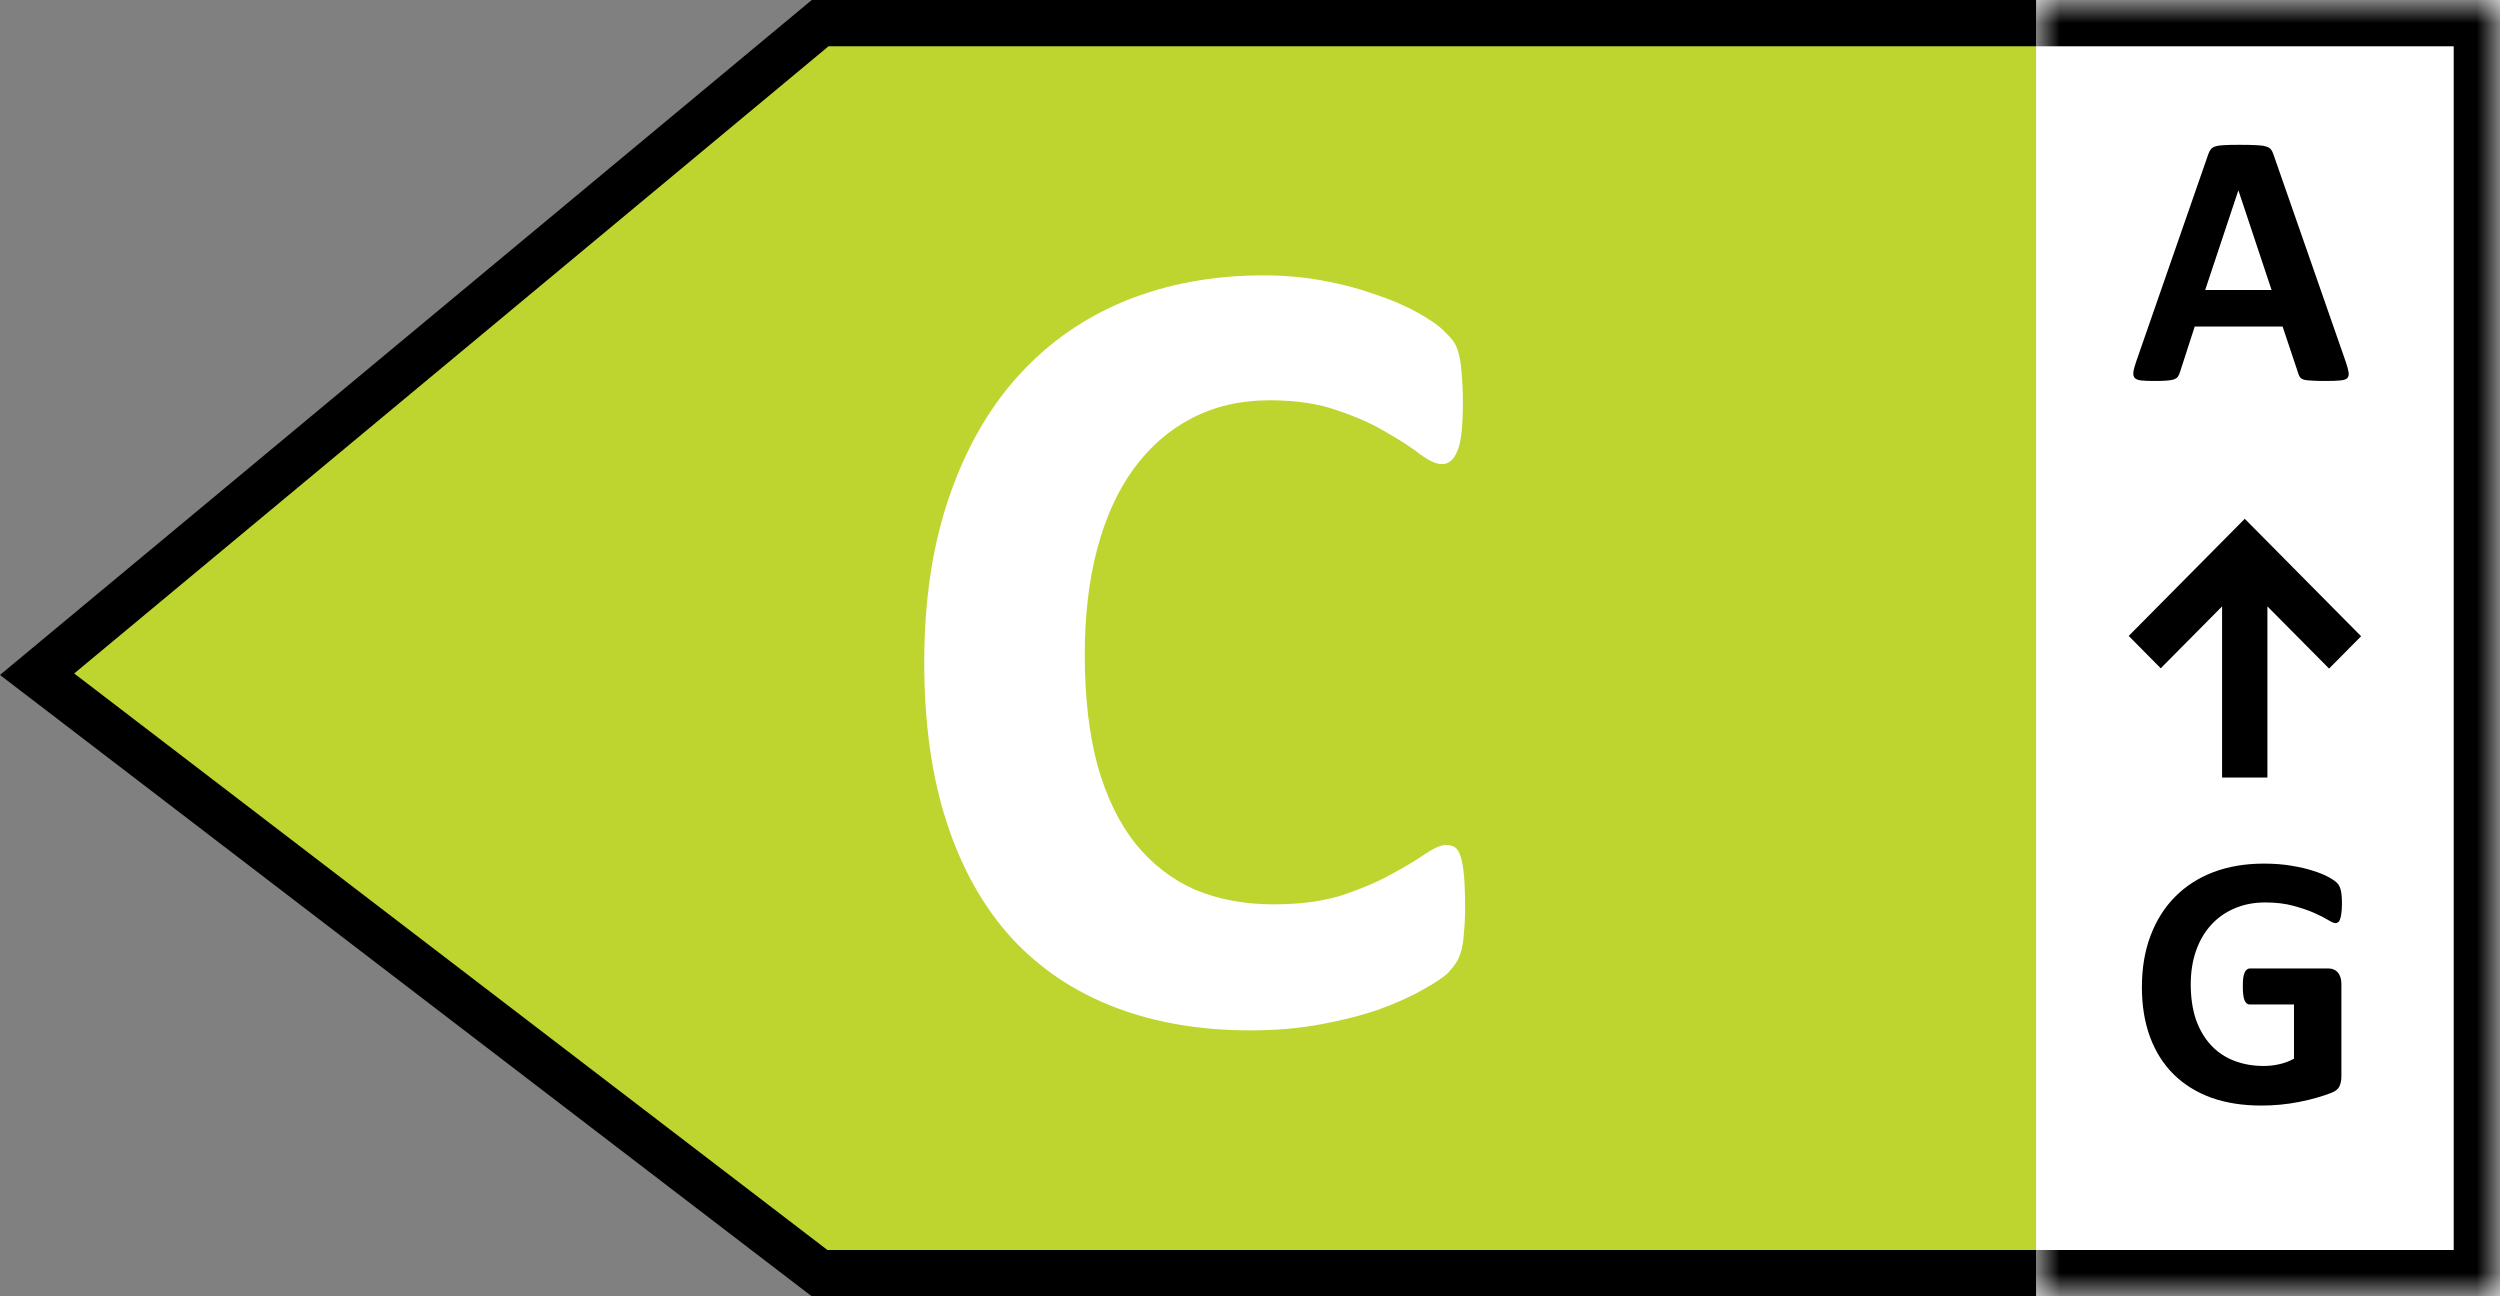 <svg width="54" height="28" viewBox="0 0 54 28" fill="none" xmlns="http://www.w3.org/2000/svg">
<rect x="0" y="0" width="54" height="28" fill="#808080" stroke="none"/>
<path d="M53.5 0.5V27.5H17.703L0.801 14.563L17.715 0.5H53.5Z" fill="#BED530" stroke="black"/>
<mask id="path-2-inside-1_9937_104223" fill="white">
<path d="M43.98 0H54V28H43.98V0Z"/>
</mask>
<path d="M43.98 0H54V28H43.98V0Z" fill="white"/>
<path d="M54 0H55V-1H54V0ZM54 28V29H55V28H54ZM43.98 0V1H54V0V-1H43.98V0ZM54 0H53V28H54H55V0H54ZM54 28V27H43.98V28V29H54V28Z" fill="black" mask="url(#path-2-inside-1_9937_104223)"/>
<path d="M50.671 7.823C50.703 7.917 50.722 7.991 50.73 8.046C50.738 8.1 50.727 8.142 50.699 8.171C50.67 8.197 50.619 8.212 50.546 8.218C50.474 8.225 50.373 8.229 50.246 8.229C50.113 8.229 50.009 8.227 49.933 8.221C49.86 8.219 49.804 8.212 49.765 8.202C49.726 8.189 49.699 8.172 49.683 8.151C49.667 8.13 49.654 8.103 49.644 8.069L49.304 7.053H47.406L47.086 8.042C47.075 8.078 47.061 8.109 47.042 8.136C47.027 8.159 47 8.178 46.961 8.194C46.924 8.207 46.871 8.216 46.8 8.221C46.733 8.227 46.643 8.229 46.531 8.229C46.411 8.229 46.317 8.225 46.25 8.218C46.182 8.21 46.135 8.191 46.109 8.163C46.083 8.132 46.074 8.089 46.082 8.034C46.089 7.979 46.109 7.906 46.14 7.815L47.699 3.331C47.714 3.287 47.733 3.251 47.754 3.225C47.774 3.197 47.807 3.176 47.851 3.163C47.898 3.147 47.962 3.138 48.042 3.135C48.123 3.13 48.23 3.128 48.363 3.128C48.517 3.128 48.639 3.13 48.73 3.135C48.821 3.138 48.892 3.147 48.941 3.163C48.993 3.176 49.029 3.197 49.05 3.225C49.074 3.254 49.093 3.293 49.109 3.343L50.671 7.823ZM48.351 4.116H48.347L47.632 6.264H49.066L48.351 4.116Z" fill="black"/>
<path d="M45.98 13.736L48.487 11.206L51 13.743L50.308 14.441L48.976 13.098V16.794H47.997V13.098L46.672 14.435L45.98 13.736Z" fill="black"/>
<path d="M50.586 19.525C50.586 19.6 50.582 19.665 50.574 19.72C50.569 19.775 50.559 19.819 50.546 19.853C50.536 19.884 50.522 19.906 50.504 19.919C50.488 19.932 50.468 19.939 50.445 19.939C50.411 19.939 50.356 19.915 50.281 19.868C50.205 19.822 50.105 19.771 49.98 19.716C49.855 19.661 49.705 19.611 49.531 19.564C49.359 19.517 49.158 19.493 48.929 19.493C48.684 19.493 48.463 19.536 48.265 19.622C48.067 19.706 47.898 19.825 47.757 19.982C47.617 20.135 47.509 20.322 47.433 20.54C47.358 20.756 47.32 20.996 47.32 21.259C47.32 21.548 47.358 21.803 47.433 22.025C47.511 22.243 47.619 22.427 47.757 22.575C47.895 22.724 48.061 22.836 48.254 22.911C48.449 22.987 48.664 23.025 48.898 23.025C49.013 23.025 49.126 23.012 49.238 22.986C49.35 22.96 49.454 22.921 49.55 22.868V21.697H48.593C48.546 21.697 48.51 21.668 48.484 21.611C48.458 21.551 48.445 21.45 48.445 21.31C48.445 21.237 48.447 21.176 48.453 21.126C48.461 21.077 48.471 21.038 48.484 21.009C48.497 20.978 48.513 20.956 48.531 20.943C48.549 20.927 48.57 20.919 48.593 20.919H50.3C50.342 20.919 50.379 20.927 50.41 20.943C50.444 20.956 50.472 20.977 50.496 21.005C50.522 21.034 50.541 21.069 50.554 21.111C50.567 21.15 50.574 21.195 50.574 21.247V23.259C50.574 23.337 50.559 23.406 50.531 23.466C50.505 23.523 50.449 23.569 50.363 23.603C50.279 23.637 50.175 23.672 50.05 23.708C49.925 23.745 49.795 23.776 49.66 23.802C49.527 23.828 49.392 23.848 49.254 23.861C49.118 23.874 48.981 23.88 48.843 23.88C48.44 23.88 48.078 23.823 47.757 23.708C47.44 23.591 47.17 23.423 46.949 23.204C46.727 22.983 46.558 22.715 46.441 22.4C46.324 22.082 46.265 21.723 46.265 21.322C46.265 20.907 46.328 20.536 46.453 20.208C46.578 19.878 46.755 19.598 46.984 19.368C47.213 19.137 47.489 18.96 47.812 18.837C48.138 18.715 48.5 18.654 48.898 18.654C49.117 18.654 49.316 18.669 49.496 18.7C49.675 18.729 49.832 18.765 49.964 18.81C50.1 18.852 50.212 18.897 50.3 18.947C50.389 18.996 50.45 19.039 50.484 19.075C50.52 19.112 50.546 19.164 50.562 19.232C50.578 19.297 50.586 19.394 50.586 19.525Z" fill="black"/>
<path d="M31.646 19.607C31.646 19.811 31.638 19.986 31.622 20.132C31.614 20.271 31.598 20.393 31.573 20.498C31.549 20.596 31.516 20.682 31.476 20.755C31.435 20.828 31.37 20.914 31.28 21.011C31.191 21.101 31.016 21.219 30.755 21.365C30.503 21.512 30.19 21.654 29.815 21.793C29.449 21.923 29.026 22.033 28.546 22.122C28.074 22.212 27.561 22.256 27.008 22.256C25.925 22.256 24.949 22.09 24.078 21.756C23.207 21.422 22.467 20.926 21.856 20.267C21.246 19.599 20.778 18.769 20.453 17.776C20.127 16.784 19.964 15.628 19.964 14.31C19.964 12.967 20.143 11.775 20.502 10.733C20.86 9.691 21.36 8.816 22.003 8.108C22.646 7.4 23.415 6.863 24.31 6.497C25.213 6.131 26.206 5.948 27.289 5.948C27.728 5.948 28.151 5.984 28.558 6.058C28.965 6.131 29.339 6.229 29.681 6.351C30.031 6.465 30.344 6.599 30.621 6.753C30.898 6.908 31.089 7.042 31.195 7.156C31.309 7.262 31.386 7.352 31.427 7.425C31.467 7.498 31.5 7.592 31.524 7.706C31.549 7.819 31.565 7.954 31.573 8.108C31.59 8.263 31.598 8.454 31.598 8.682C31.598 8.926 31.59 9.134 31.573 9.305C31.557 9.476 31.529 9.614 31.488 9.72C31.447 9.826 31.398 9.903 31.341 9.952C31.284 10.001 31.219 10.025 31.146 10.025C31.024 10.025 30.869 9.956 30.682 9.817C30.495 9.671 30.251 9.512 29.95 9.341C29.657 9.162 29.303 9.004 28.888 8.865C28.481 8.719 27.992 8.646 27.423 8.646C26.796 8.646 26.235 8.776 25.738 9.036C25.25 9.288 24.831 9.655 24.481 10.135C24.139 10.607 23.879 11.181 23.7 11.856C23.521 12.531 23.431 13.292 23.431 14.139C23.431 15.066 23.525 15.872 23.712 16.556C23.907 17.231 24.18 17.789 24.53 18.228C24.888 18.668 25.315 18.997 25.811 19.217C26.316 19.428 26.882 19.534 27.508 19.534C28.078 19.534 28.57 19.469 28.985 19.339C29.4 19.201 29.754 19.05 30.047 18.887C30.349 18.724 30.593 18.578 30.78 18.448C30.975 18.317 31.126 18.252 31.231 18.252C31.313 18.252 31.378 18.269 31.427 18.301C31.476 18.334 31.516 18.399 31.549 18.497C31.581 18.594 31.606 18.733 31.622 18.912C31.638 19.082 31.646 19.314 31.646 19.607Z" fill="white"/>
</svg>
